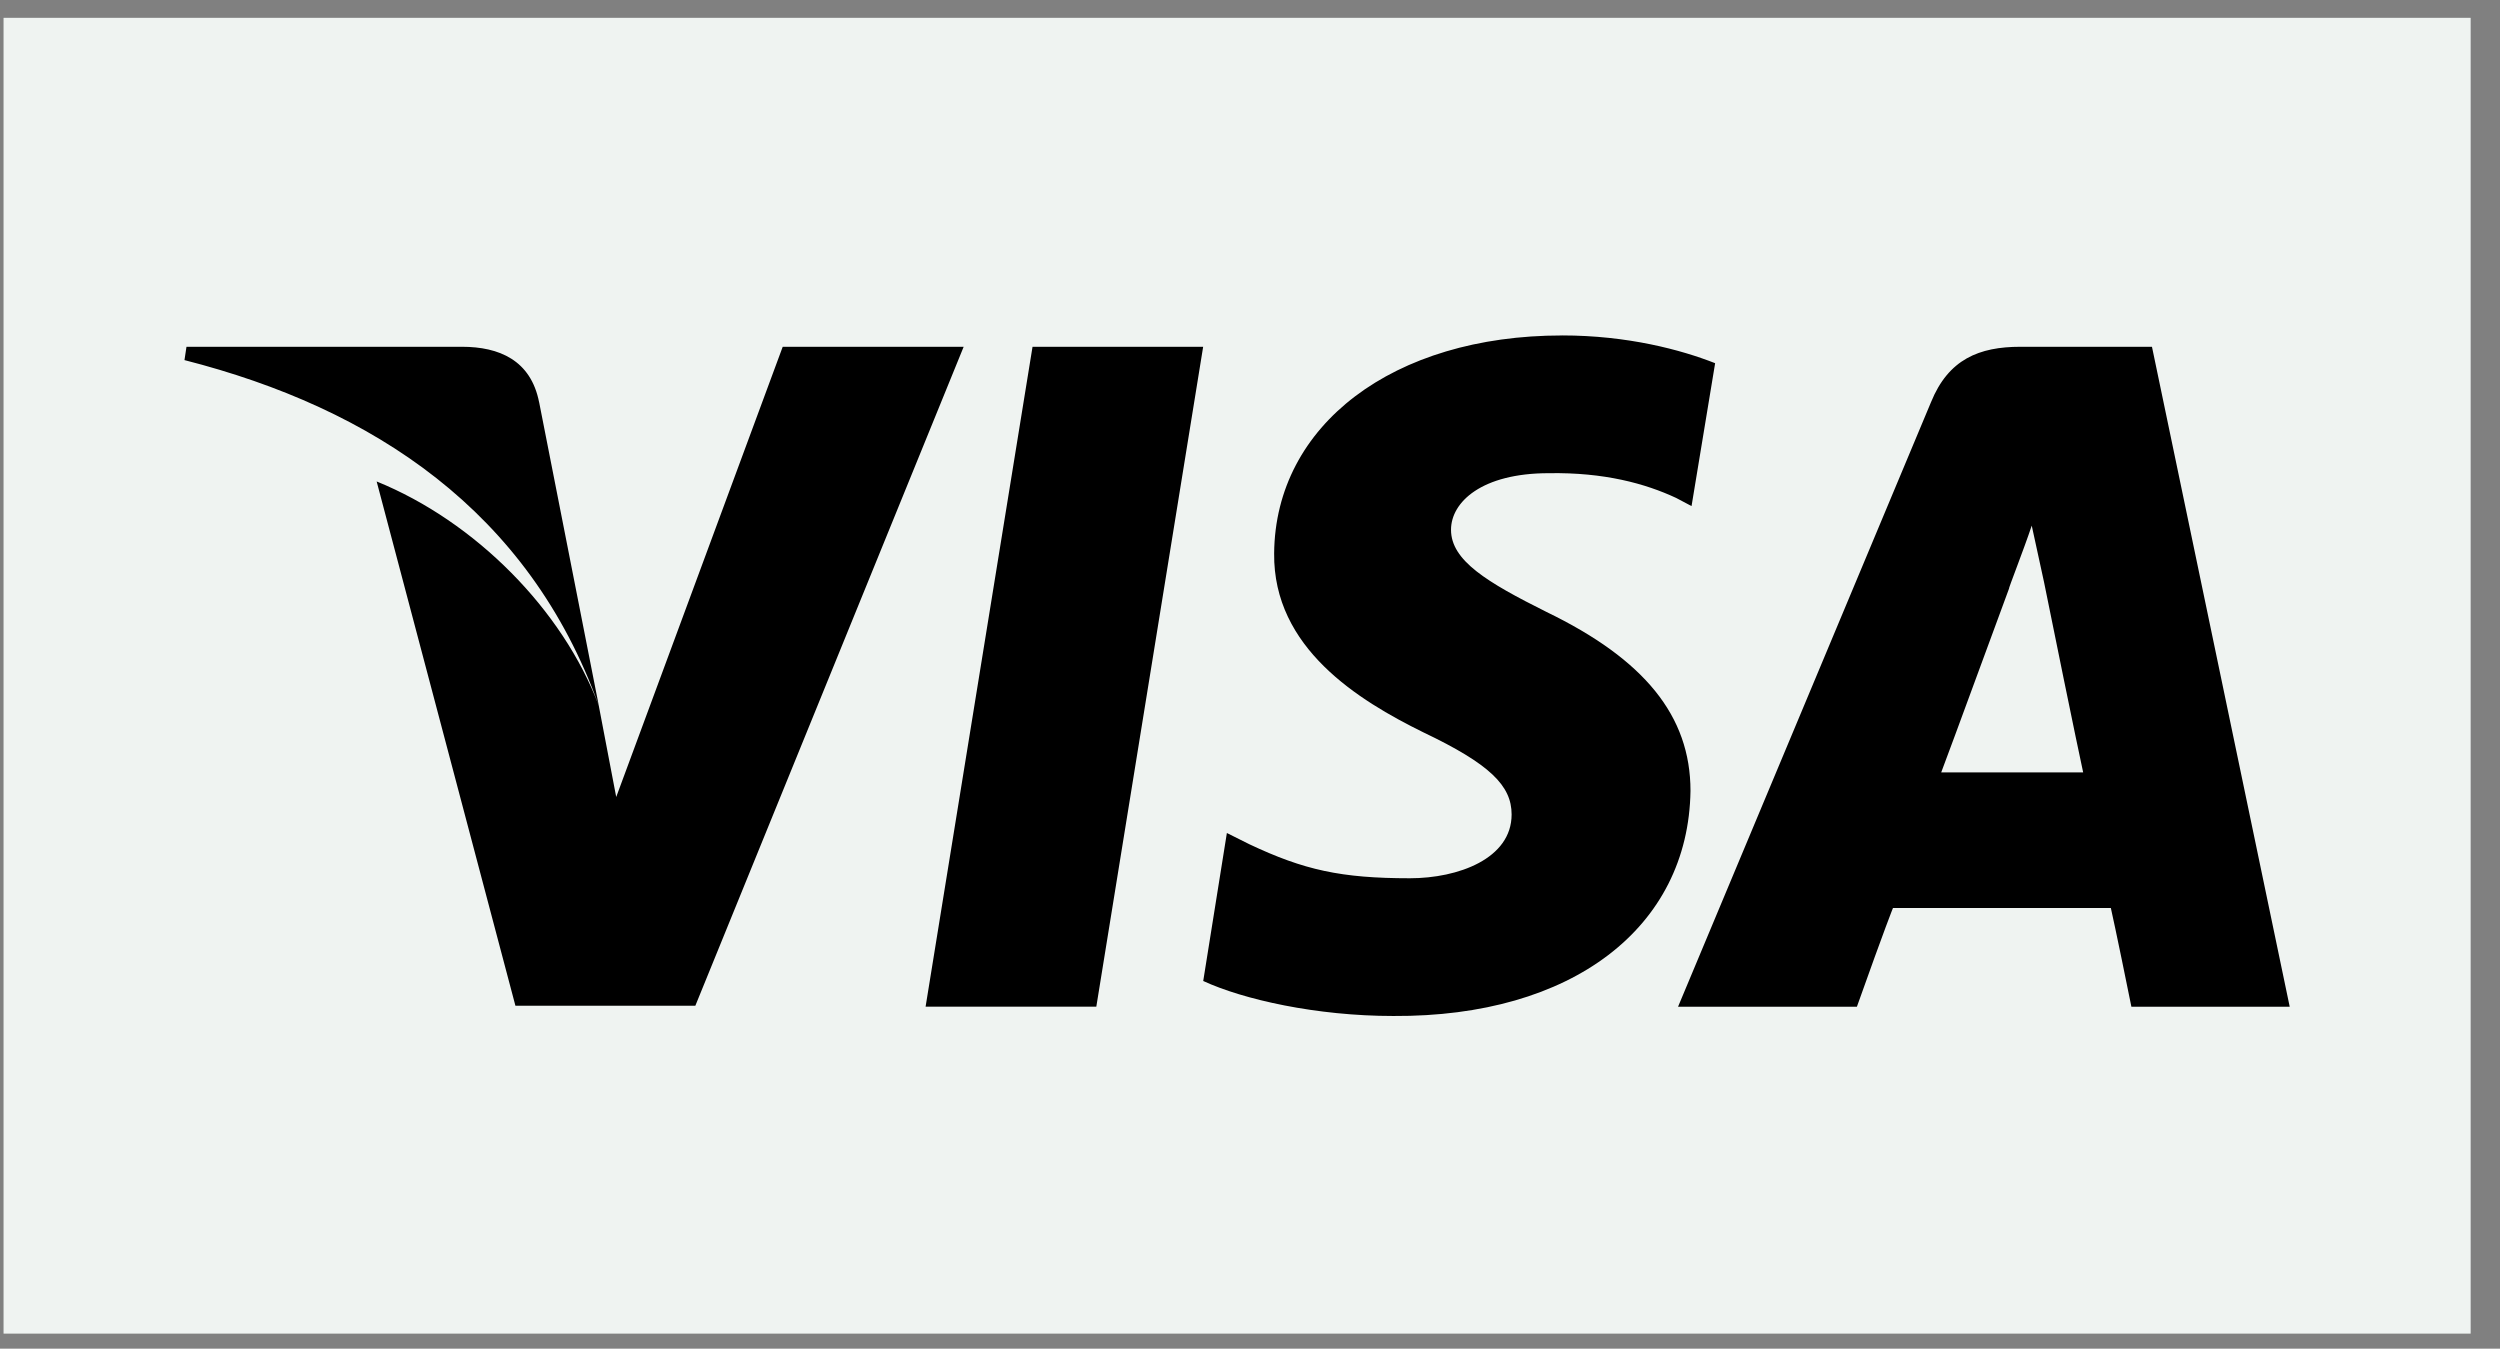 <svg xmlns="http://www.w3.org/2000/svg" width="76" height="41" viewBox="0 0 76 41" fill="none"><rect x="0" y="0" width="76" height="41" fill="#808080" stroke="none"/><rect width="75" height="40" transform="translate(0.108 0.542)" fill="#EFF3F1"></rect><path d="M16.389 12.23C16.138 10.947 15.17 10.542 14.045 10.542H5.669L5.608 10.947C11.357 12.416 16.077 15.542 18.203 21.448L16.39 12.229L16.389 12.23ZM18.733 24.23L18.202 21.449C17.106 18.542 14.45 15.855 11.45 14.636L15.669 30.575H21.138L29.295 10.543H23.794L18.732 24.231L18.733 24.23ZM33.328 30.603L36.576 10.542H31.389L28.138 30.603H33.328ZM47.483 10.198C42.358 10.198 38.766 12.918 38.734 16.822C38.702 19.699 41.297 21.291 43.265 22.261C45.297 23.229 45.953 23.885 45.953 24.76C45.953 26.104 44.329 26.699 42.86 26.699C40.767 26.699 39.641 26.448 37.985 25.667L37.297 25.323L36.578 29.822C37.797 30.385 40.015 30.886 42.359 30.886C47.796 30.918 51.329 28.198 51.391 24.043C51.391 21.761 49.986 20.043 47.015 18.604C45.204 17.7 44.111 17.041 44.111 16.105C44.111 15.262 45.047 14.385 47.079 14.385C48.767 14.356 50.015 14.699 50.954 15.137L51.423 15.385L52.14 11.041C51.108 10.635 49.484 10.197 47.484 10.197L47.483 10.198ZM61.421 10.542C60.17 10.542 59.232 10.918 58.701 12.23L51.013 30.604H56.45C57.327 28.137 57.546 27.604 57.546 27.604C58.138 27.604 63.421 27.604 64.17 27.604C64.17 27.604 64.327 28.292 64.794 30.604H69.607L65.42 10.543H61.42L61.421 10.542ZM59.013 23.48C59.013 23.48 59.45 22.323 61.077 17.886C61.045 17.918 61.514 16.729 61.765 15.979L62.139 17.699C63.107 22.48 63.328 23.48 63.328 23.48C62.515 23.48 60.045 23.48 59.013 23.48Z" fill="black"></path></svg>